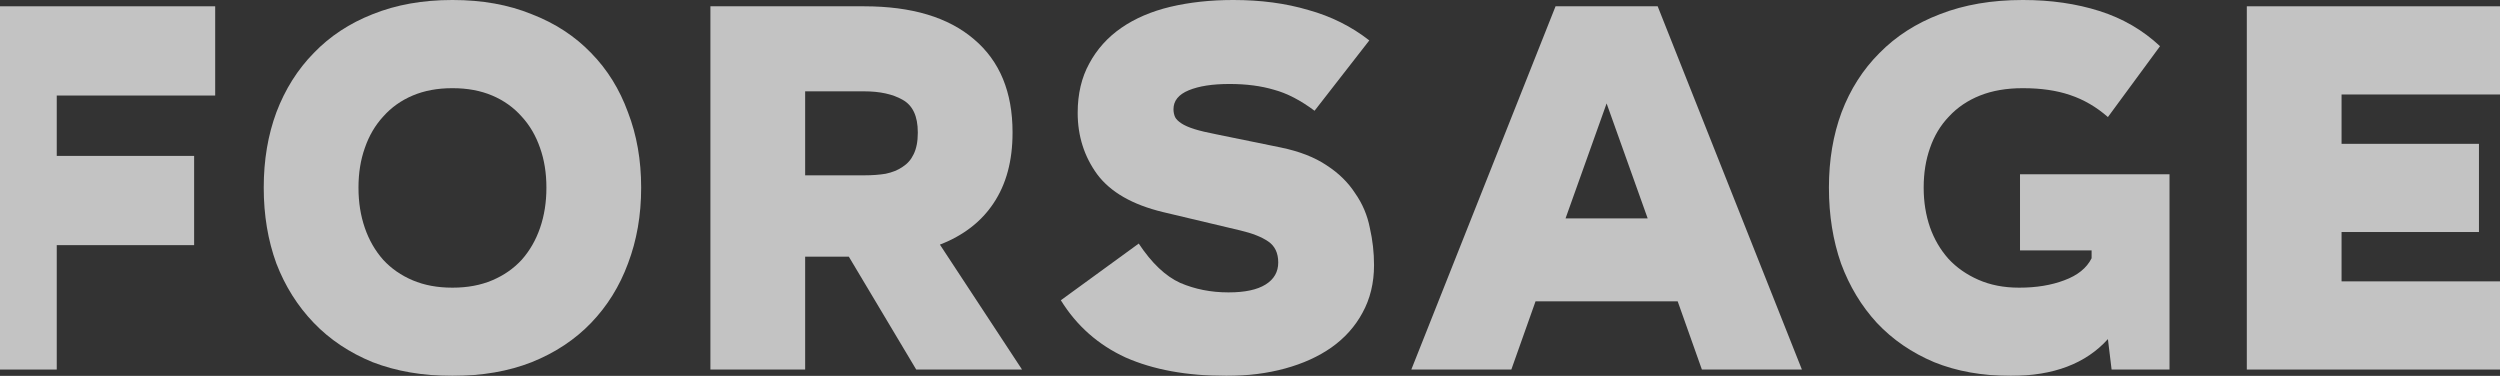 <svg width="1184" height="178" viewBox="0 0 1184 178" fill="none" xmlns="http://www.w3.org/2000/svg">
<rect x="0" y="0" width="1184" height="178" fill="#333333" stroke="none"/>
<g opacity="0.75">
<path d="M101.911 2.983V45.246H26.873V73.835H91.939V116.098H26.873V175.017H-18V2.983H101.911Z" fill="#F3F3F3"/>
<path d="M124.907 89V88.751C124.907 75.824 126.901 63.974 130.89 53.201C135.045 42.263 140.945 32.898 148.59 25.109C156.235 17.154 165.542 11.021 176.511 6.712C187.646 2.237 200.194 0 214.155 0H214.404C228.364 0 240.829 2.237 251.798 6.712C262.933 11.021 272.323 17.154 279.969 25.109C287.614 32.898 293.431 42.263 297.419 53.201C301.574 63.974 303.652 75.824 303.652 88.751V89C303.652 101.927 301.574 113.86 297.419 124.799C293.431 135.572 287.614 144.936 279.969 152.891C272.323 160.846 262.933 167.061 251.798 171.536C240.829 175.845 228.364 178 214.404 178H214.155C200.194 178 187.646 175.845 176.511 171.536C165.542 167.061 156.235 160.846 148.59 152.891C140.945 144.936 135.045 135.572 130.89 124.799C126.901 113.86 124.907 101.927 124.907 89ZM169.78 89C169.78 95.795 170.777 102.093 172.771 107.894C174.766 113.695 177.674 118.75 181.497 123.059C185.319 127.202 189.973 130.434 195.457 132.754C200.942 135.074 207.174 136.235 214.155 136.235H214.404C221.384 136.235 227.616 135.074 233.101 132.754C238.585 130.434 243.239 127.202 247.062 123.059C250.884 118.75 253.793 113.695 255.787 107.894C257.781 102.093 258.778 95.795 258.778 89V88.751C258.778 81.956 257.781 75.741 255.787 70.106C253.793 64.305 250.884 59.333 247.062 55.19C243.239 50.881 238.585 47.566 233.101 45.246C227.616 42.925 221.384 41.765 214.404 41.765H214.155C207.174 41.765 200.942 42.925 195.457 45.246C189.973 47.566 185.319 50.881 181.497 55.19C177.674 59.333 174.766 64.305 172.771 70.106C170.777 75.741 169.78 81.956 169.78 88.751V89Z" fill="#F3F3F3"/>
<path d="M433.922 175.017L402.012 121.567H381.321V175.017H336.448V2.983H409.242C431.845 2.983 449.212 8.204 461.345 18.645C473.477 28.921 479.543 43.589 479.543 62.648V62.897C479.543 76.156 476.552 87.26 470.569 96.21C464.752 104.993 456.276 111.54 445.141 115.849L484.031 175.017H433.922ZM381.321 43.257V83.034H409.242C413.064 83.034 416.471 82.785 419.463 82.288C422.621 81.625 425.28 80.547 427.441 79.056C429.767 77.564 431.512 75.575 432.676 73.089C434.005 70.438 434.67 67.04 434.67 62.897V62.648C434.67 55.024 432.26 49.886 427.441 47.235C422.787 44.583 416.721 43.257 409.242 43.257H381.321Z" fill="#F3F3F3"/>
<path d="M622.573 52.455C615.925 47.483 609.526 44.169 603.377 42.511C597.228 40.688 590.247 39.776 582.436 39.776H582.187C574.209 39.776 567.811 40.771 562.991 42.76C558.171 44.749 555.762 47.732 555.762 51.709C555.762 53.035 556.011 54.278 556.509 55.438C557.008 56.433 558.005 57.427 559.501 58.422C560.997 59.416 563.074 60.328 565.733 61.156C568.392 61.985 571.883 62.814 576.204 63.642L606.618 69.858C615.426 71.681 622.656 74.498 628.307 78.31C633.957 81.956 638.445 86.348 641.768 91.486C645.259 96.458 647.585 101.927 648.749 107.894C650.078 113.695 650.743 119.578 650.743 125.545C650.743 133.997 648.915 141.538 645.259 148.168C641.768 154.631 636.866 160.101 630.55 164.575C624.401 168.885 617.088 172.199 608.612 174.52C600.136 176.84 590.912 178 580.94 178H580.691C562.077 178 546.205 175.1 533.076 169.299C520.112 163.332 509.891 154.3 502.412 142.201L539.308 115.352C545.457 124.633 552.022 130.848 559.002 133.997C565.983 136.98 573.545 138.472 581.688 138.472H581.938C589.583 138.472 595.399 137.229 599.388 134.743C603.377 132.257 605.371 128.777 605.371 124.302C605.371 119.827 603.792 116.512 600.635 114.358C597.477 112.203 593.073 110.463 587.422 109.137L550.776 100.436C536.316 96.955 525.929 90.989 519.614 82.536C513.464 74.084 510.39 64.388 510.39 53.45C510.39 44.5 512.218 36.71 515.874 30.081C519.531 23.286 524.6 17.651 531.081 13.176C537.563 8.701 545.291 5.386 554.266 3.232C563.407 1.077 573.295 0 583.932 0H584.181C597.145 0 608.945 1.574 619.581 4.723C630.384 7.707 640.023 12.513 648.499 19.142L622.573 52.455Z" fill="#F3F3F3"/>
<path d="M736.709 2.983H785.073L853.38 175.017H806.013L794.546 142.698H727.236L715.768 175.017H668.402L736.709 2.983ZM741.446 103.419H780.336L760.891 48.975L741.446 103.419Z" fill="#F3F3F3"/>
<path d="M866.181 88.751C866.181 75.824 868.176 63.974 872.164 53.201C876.319 42.263 882.302 32.898 890.114 25.109C897.925 17.154 907.481 11.021 918.783 6.712C930.25 2.237 943.297 0 957.922 0H958.171C971.301 0 983.35 1.74 994.319 5.221C1005.29 8.701 1014.84 14.253 1022.99 21.877L998.308 55.438C992.823 50.632 986.84 47.152 980.359 44.997C974.043 42.843 966.647 41.765 958.171 41.765H957.922C950.277 41.765 943.546 42.925 937.729 45.246C931.912 47.566 927.009 50.881 923.021 55.19C919.032 59.333 916.04 64.305 914.046 70.106C912.052 75.741 911.054 81.956 911.054 88.751V89C911.054 95.629 912.052 101.845 914.046 107.645C916.04 113.28 918.949 118.252 922.771 122.561C926.594 126.705 931.33 130.02 936.981 132.506C942.632 134.992 949.03 136.235 956.177 136.235H956.426C964.404 136.235 971.467 135.074 977.616 132.754C983.932 130.434 988.253 126.953 990.58 122.313V118.584H956.676V82.536H1027.48V175.017H1000.05L998.308 160.598C987.837 172.199 972.547 178 952.438 178H952.188C938.726 178 926.677 175.845 916.04 171.536C905.404 167.061 896.346 160.846 888.867 152.891C881.554 144.936 875.904 135.572 871.915 124.799C868.092 113.86 866.181 101.927 866.181 89V88.751Z" fill="#F3F3F3"/>
<path d="M1184 2.983V44.749H1108.96V68.117H1174.03V109.883H1108.96V133.251H1184V175.017H1064.09V2.983H1184Z" fill="#F3F3F3"/>
</g>
</svg>
